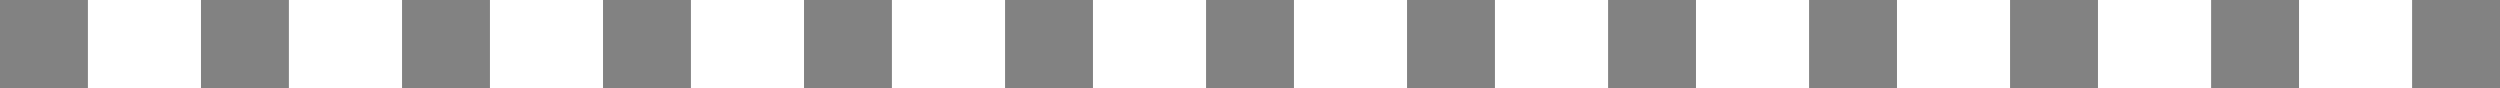 <svg width="286.943" xmlns="http://www.w3.org/2000/svg" height="10.097" id="screenshot-e56ed891-2ee7-8014-8007-2fb9fcb18a9a" viewBox="-0 0 286.943 10.097" xmlns:xlink="http://www.w3.org/1999/xlink" fill="none" version="1.1"><g id="shape-e56ed891-2ee7-8014-8007-2fb9fcb18a9a" rx="0" ry="0" style="fill: rgb(0, 0, 0);"><g id="shape-e56ed891-2ee7-8014-8007-2fb9fcb18ab1"><g class="fills" id="fills-e56ed891-2ee7-8014-8007-2fb9fcb18ab1"><path d="M10.09,10.097L0,10.097L0,0L10.09,0L10.09,10.097" style="stroke-width: 0.073; fill-rule: nonzero; stroke: none; fill: rgb(48, 48, 48); fill-opacity: 0.6;"/></g></g><g id="shape-e56ed891-2ee7-8014-8007-2fb9fcb18ab2"><g class="fills" id="fills-e56ed891-2ee7-8014-8007-2fb9fcb18ab2"><path d="M33.159,10.097L23.069,10.097L23.069,0L33.159,0L33.159,10.097" style="stroke-width: 0.073; fill-rule: nonzero; stroke: none; fill: rgb(48, 48, 48); fill-opacity: 0.6;"/></g></g><g id="shape-e56ed891-2ee7-8014-8007-2fb9fcb18ab3"><g class="fills" id="fills-e56ed891-2ee7-8014-8007-2fb9fcb18ab3"><path d="M56.234,10.097L46.145,10.097L46.145,0L56.234,0L56.234,10.097" style="stroke-width: 0.073; fill-rule: nonzero; stroke: none; fill: rgb(48, 48, 48); fill-opacity: 0.6;"/></g></g><g id="shape-e56ed891-2ee7-8014-8007-2fb9fcb18ab4"><g class="fills" id="fills-e56ed891-2ee7-8014-8007-2fb9fcb18ab4"><path d="M79.303,10.097L69.213,10.097L69.213,0L79.303,0L79.303,10.097" style="stroke-width: 0.073; fill-rule: nonzero; stroke: none; fill: rgb(48, 48, 48); fill-opacity: 0.6;"/></g></g><g id="shape-e56ed891-2ee7-8014-8007-2fb9fcb18ab5"><g class="fills" id="fills-e56ed891-2ee7-8014-8007-2fb9fcb18ab5"><path d="M102.372,10.097L92.283,10.097L92.283,0L102.372,0L102.372,10.097" style="stroke-width: 0.073; fill-rule: nonzero; stroke: none; fill: rgb(48, 48, 48); fill-opacity: 0.6;"/></g></g><g id="shape-e56ed891-2ee7-8014-8007-2fb9fcb18ab6"><g class="fills" id="fills-e56ed891-2ee7-8014-8007-2fb9fcb18ab6"><path d="M125.448,10.097L115.358,10.097L115.358,0L125.448,0L125.448,10.097" style="stroke-width: 0.073; fill-rule: nonzero; stroke: none; fill: rgb(48, 48, 48); fill-opacity: 0.6;"/></g></g><g id="shape-e56ed891-2ee7-8014-8007-2fb9fcb18ab7"><g class="fills" id="fills-e56ed891-2ee7-8014-8007-2fb9fcb18ab7"><path d="M148.517,10.097L138.427,10.097L138.427,0L148.517,0L148.517,10.097" style="stroke-width: 0.073; fill-rule: nonzero; stroke: none; fill: rgb(48, 48, 48); fill-opacity: 0.6;"/></g></g><g id="shape-e56ed891-2ee7-8014-8007-2fb9fcb18ab8"><g class="fills" id="fills-e56ed891-2ee7-8014-8007-2fb9fcb18ab8"><path d="M171.586,10.097L161.496,10.097L161.496,0L171.586,0L171.586,10.097" style="stroke-width: 0.073; fill-rule: nonzero; stroke: none; fill: rgb(48, 48, 48); fill-opacity: 0.6;"/></g></g><g id="shape-e56ed891-2ee7-8014-8007-2fb9fcb18ab9"><g class="fills" id="fills-e56ed891-2ee7-8014-8007-2fb9fcb18ab9"><path d="M194.661,10.097L184.571,10.097L184.571,0L194.661,0L194.661,10.097" style="stroke-width: 0.073; fill-rule: nonzero; stroke: none; fill: rgb(48, 48, 48); fill-opacity: 0.6;"/></g></g><g id="shape-e56ed891-2ee7-8014-8007-2fb9fcb18aba"><g class="fills" id="fills-e56ed891-2ee7-8014-8007-2fb9fcb18aba"><path d="M217.73,10.097L207.64,10.097L207.64,0L217.73,0L217.73,10.097" style="stroke-width: 0.073; fill-rule: nonzero; stroke: none; fill: rgb(48, 48, 48); fill-opacity: 0.6;"/></g></g><g id="shape-e56ed891-2ee7-8014-8007-2fb9fcb18abb"><g class="fills" id="fills-e56ed891-2ee7-8014-8007-2fb9fcb18abb"><path d="M240.799,10.097L230.709,10.097L230.709,0L240.799,0L240.799,10.097" style="stroke-width: 0.073; fill-rule: nonzero; stroke: none; fill: rgb(48, 48, 48); fill-opacity: 0.6;"/></g></g><g id="shape-e56ed891-2ee7-8014-8007-2fb9fcb18abc"><g class="fills" id="fills-e56ed891-2ee7-8014-8007-2fb9fcb18abc"><path d="M263.874,10.097L253.785,10.097L253.785,0L263.874,0L263.874,10.097" style="stroke-width: 0.073; fill-rule: nonzero; stroke: none; fill: rgb(48, 48, 48); fill-opacity: 0.6;"/></g></g><g id="shape-e56ed891-2ee7-8014-8007-2fb9fcb18abd"><g class="fills" id="fills-e56ed891-2ee7-8014-8007-2fb9fcb18abd"><path d="M286.943,10.097L276.854,10.097L276.854,0L286.943,0L286.943,10.097" style="stroke-width: 0.073; fill-rule: nonzero; stroke: none; fill: rgb(48, 48, 48); fill-opacity: 0.6;"/></g></g></g></svg>